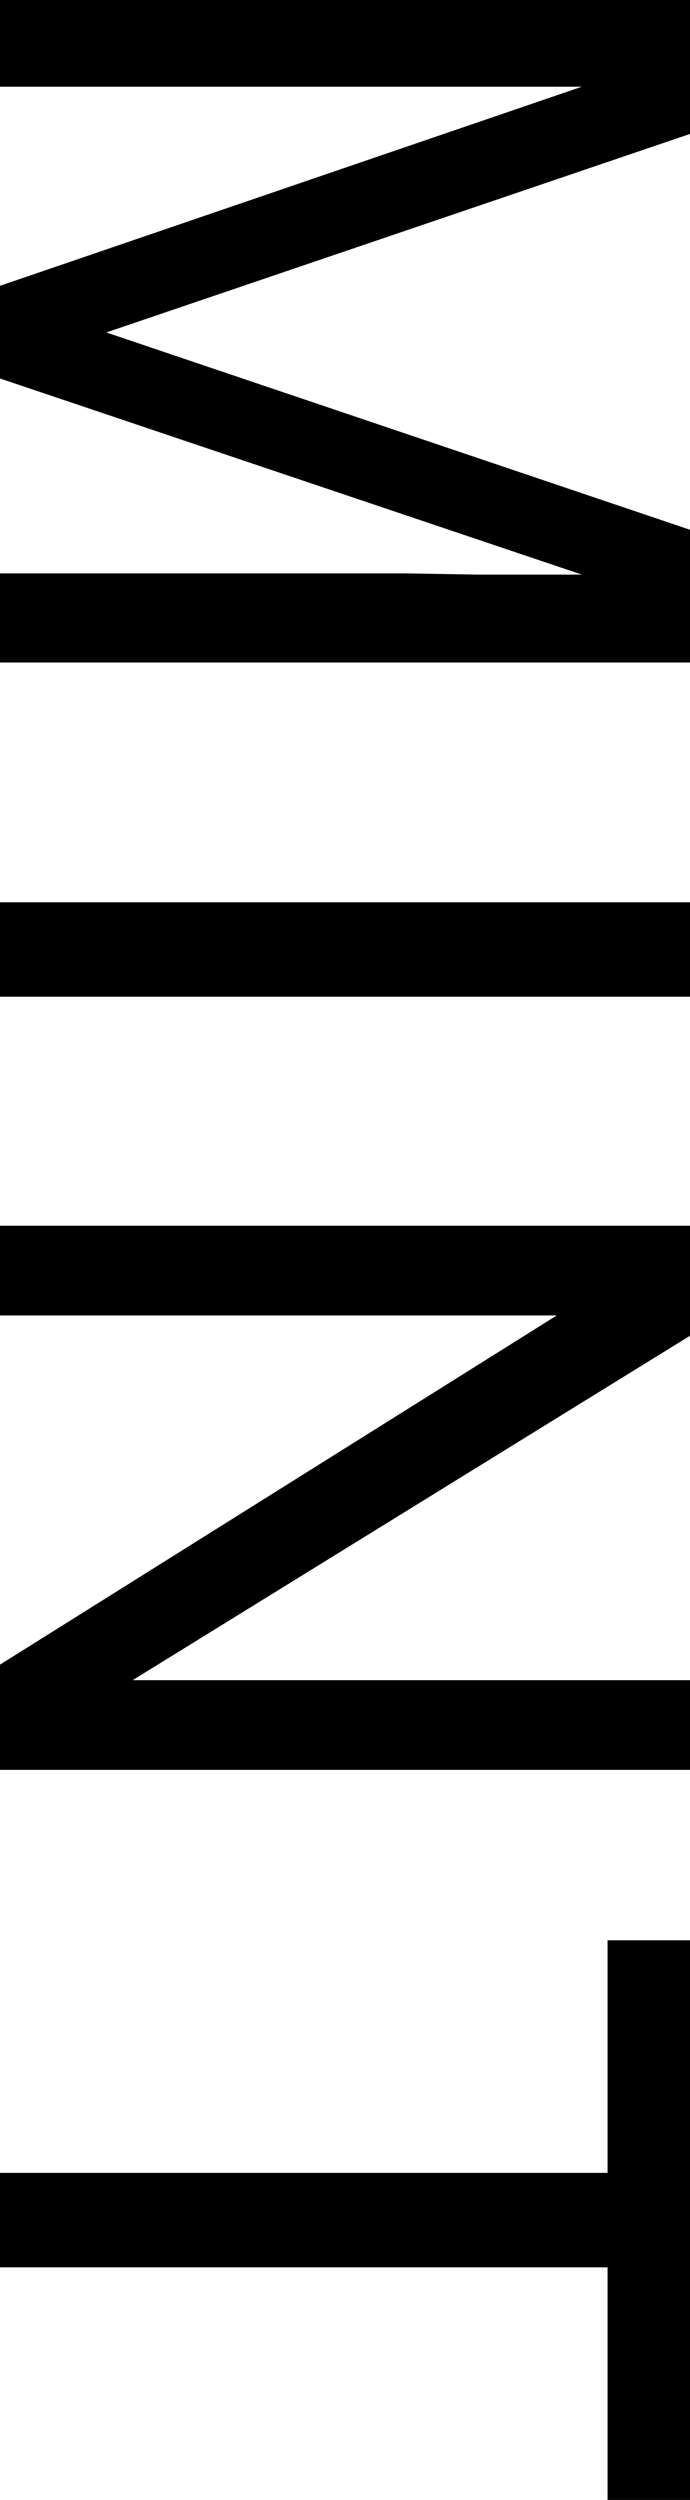 <svg xmlns="http://www.w3.org/2000/svg" viewBox="0 0 11.55 41.81"><g id="レイヤー_2" data-name="レイヤー 2"><g id="design"><path d="M11.55,0V2.24L1.78,5.56l9.77,3.3v2.22H0V9.59H6.82L8,9.61H9.74L0,6.33V4.78L9.74,1.45H9.39c-.29,0-.72,0-1.3,0s-1,0-1.27,0H0V0Z"/><path d="M11.55,15.09v1.58H0V15.09Z"/><path d="M11.55,20.5v1.84L2.22,28.1h9.33v1.5H0V27.84L9.32,22H0V20.5Z"/><path d="M11.55,41.81H10.17V37.92H0V36.34H10.17V32.45h1.38Z"/></g></g></svg>